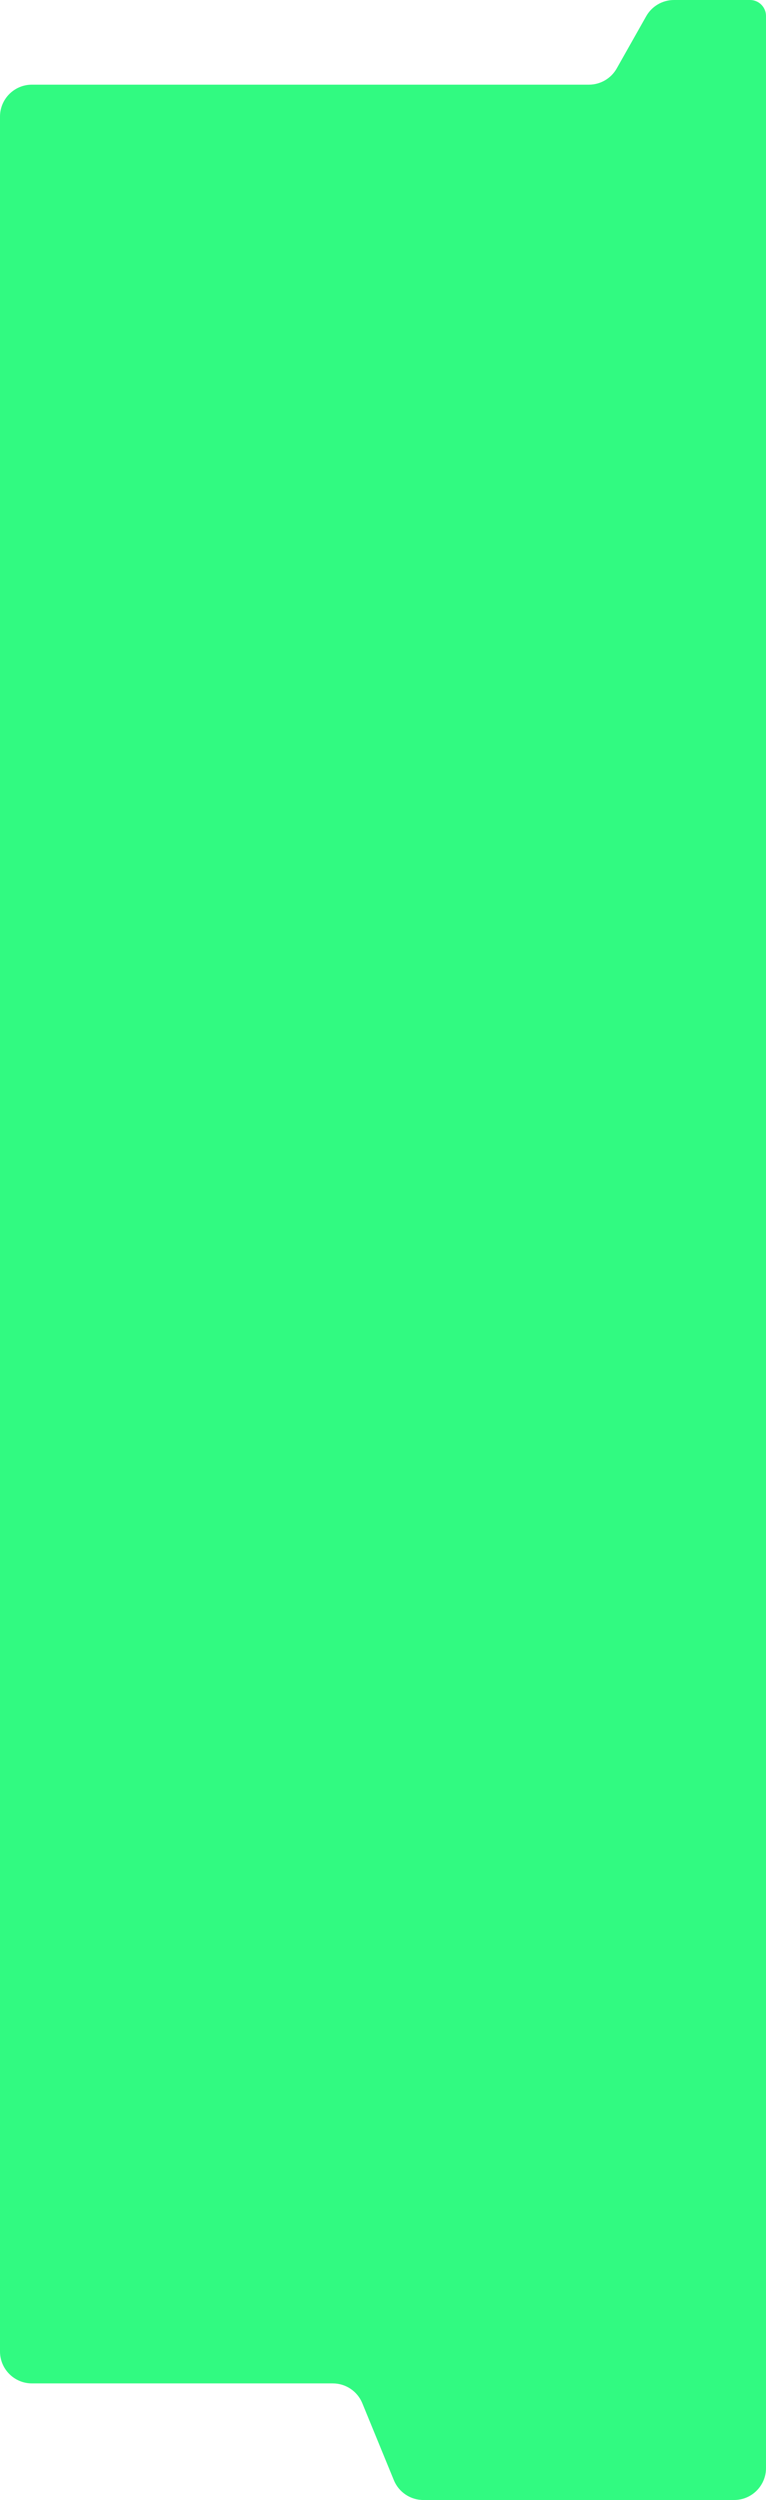 <?xml version="1.0" encoding="UTF-8"?> <svg xmlns="http://www.w3.org/2000/svg" width="480" height="1565" viewBox="0 0 480 1565" fill="none"> <path d="M0 253V1472C0 1483.05 8.954 1492 20 1492H208.536C216.65 1492 223.96 1496.9 227.04 1504.41L246.807 1552.59C249.886 1560.1 257.196 1565 265.31 1565H460C471.046 1565 480 1556.05 480 1545V10C480 4.477 475.523 0 470 0H422.337C415.126 0 408.473 3.882 404.925 10.161L386.46 42.839C382.912 49.118 376.259 53 369.047 53H20C8.954 53 0 61.954 0 73V116.5V253Z" fill="#31FA81"></path> </svg> 